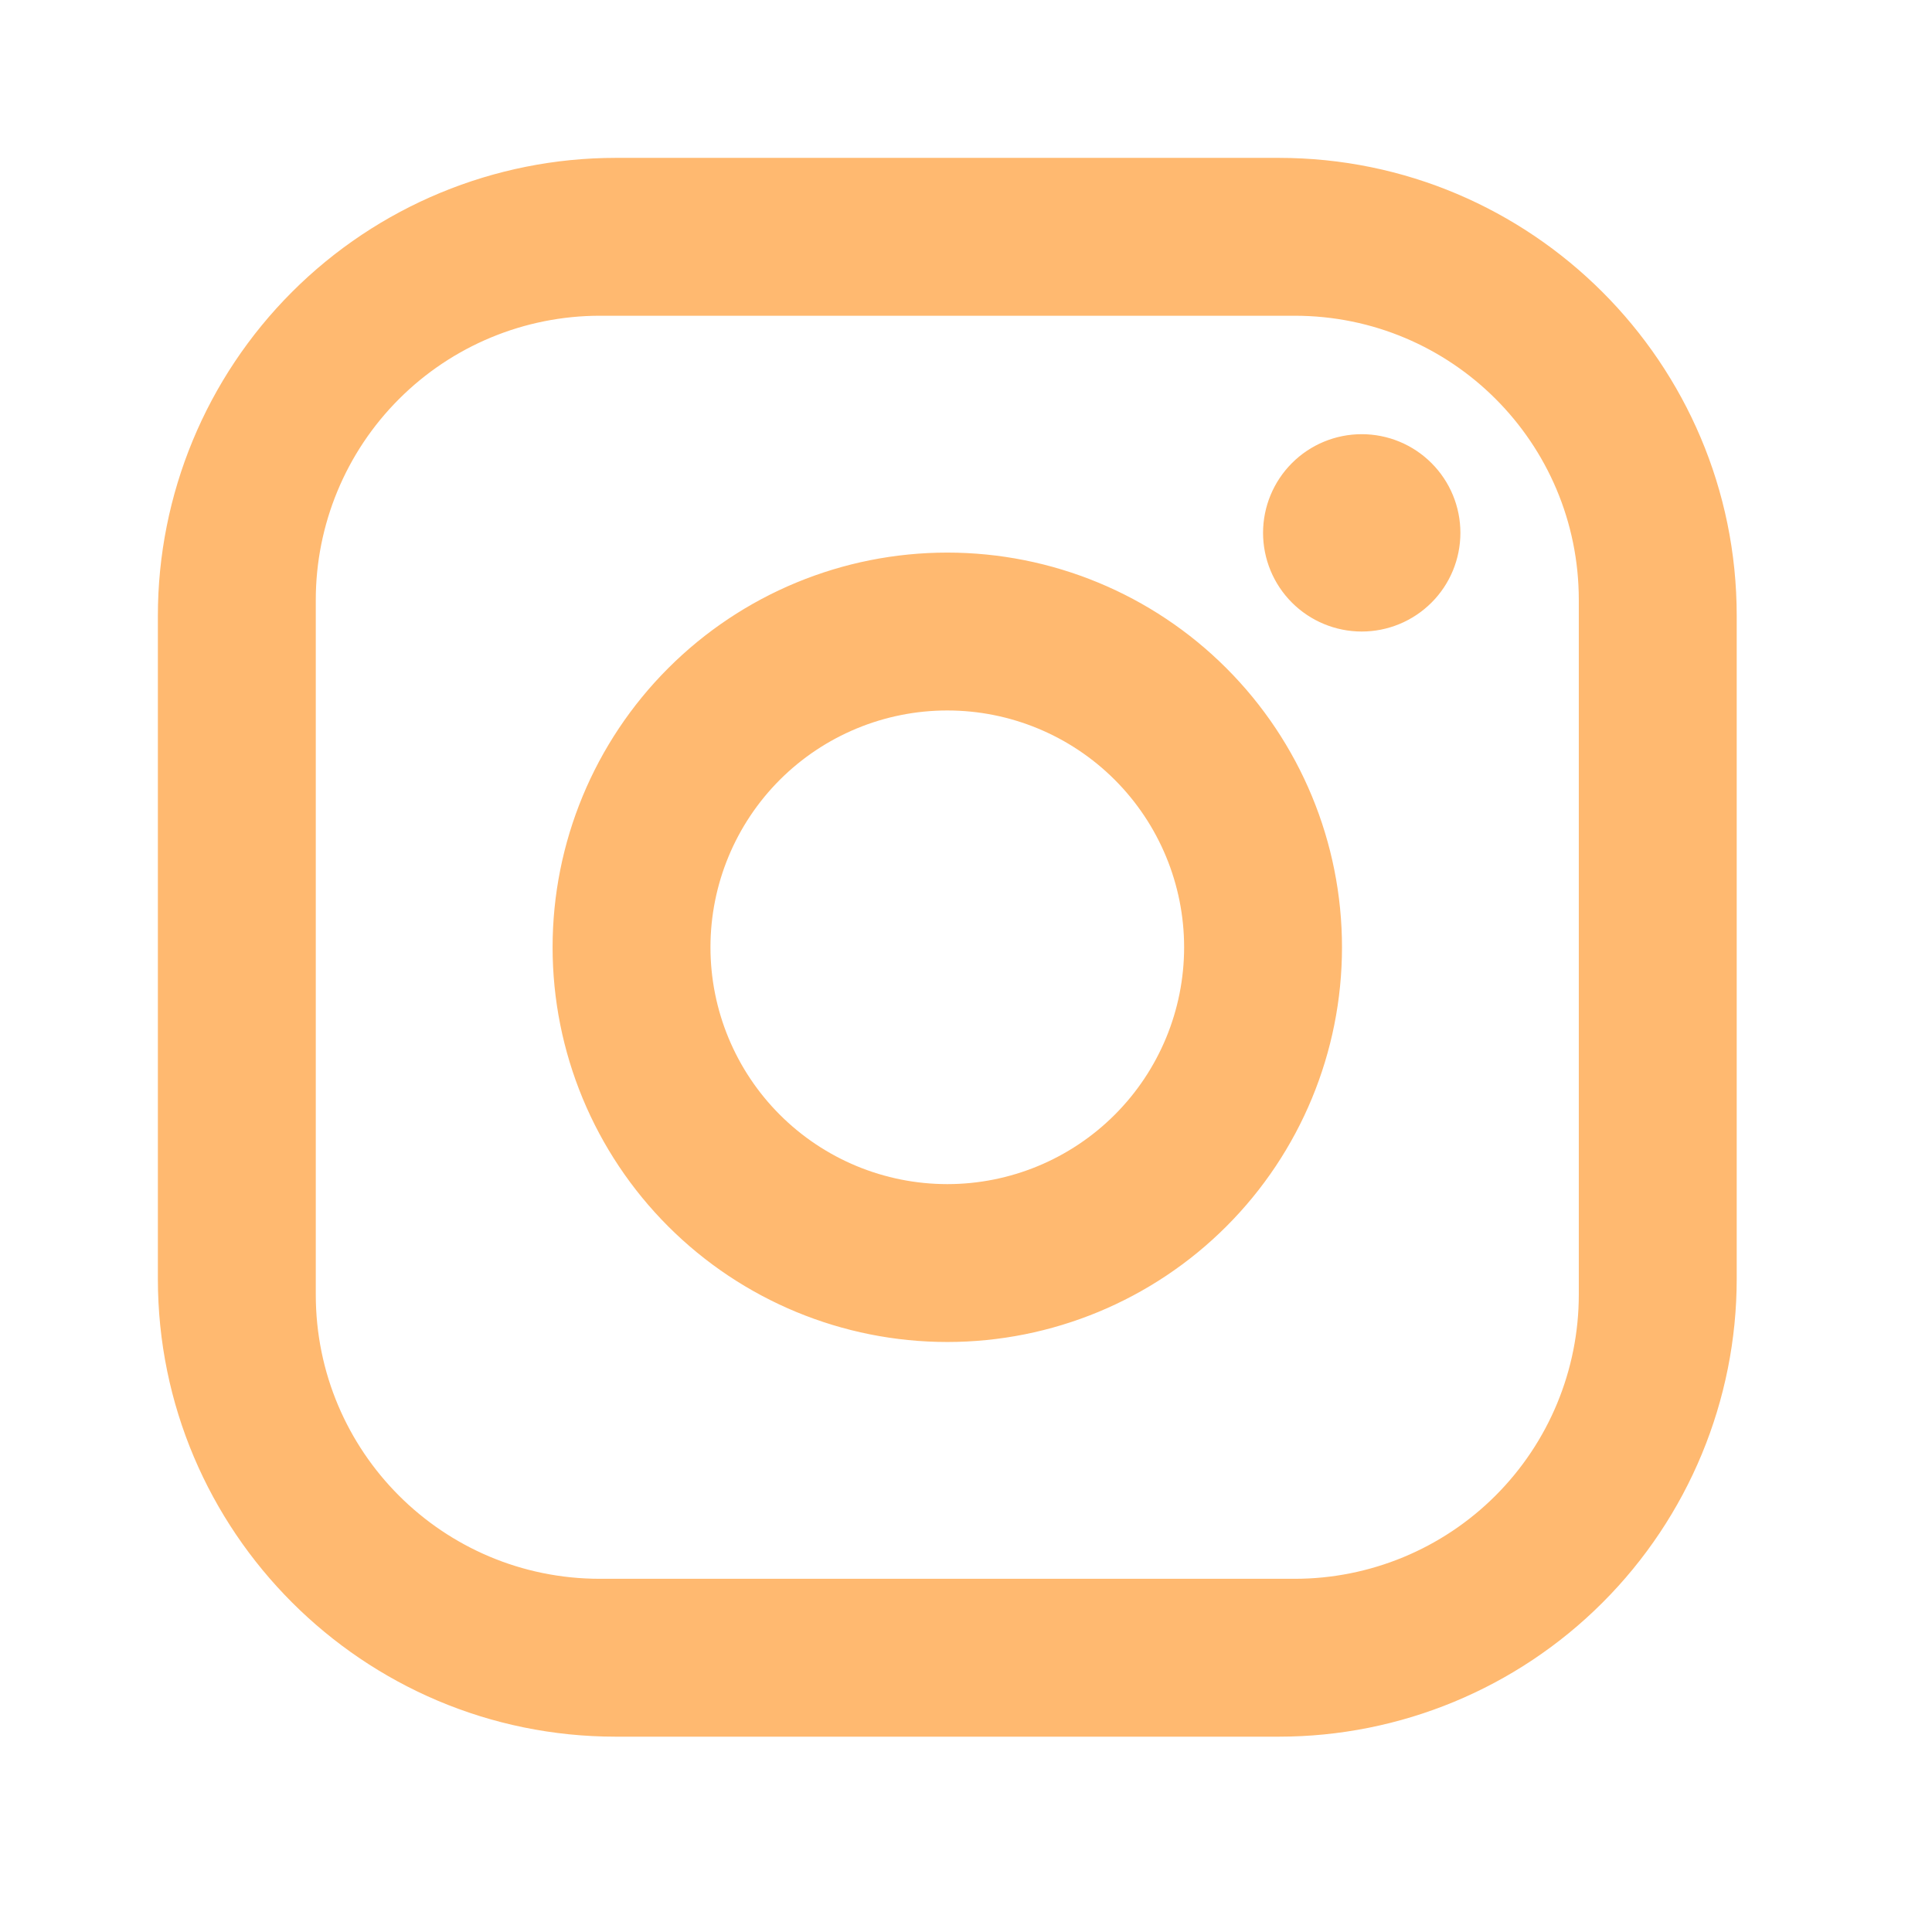 <?xml version="1.0" encoding="utf-8"?>
<svg xmlns="http://www.w3.org/2000/svg" fill="none" height="100%" overflow="visible" preserveAspectRatio="none" style="display: block;" viewBox="0 0 49 49" width="100%">
<g id="Icons">
<g id="Instagram">
<path d="M15.617 4.004H32.434C38.841 4.004 44.047 9.21 44.047 15.617V32.434C44.047 35.514 42.823 38.468 40.645 40.645C38.468 42.823 35.514 44.046 32.434 44.046H15.617C9.21 44.046 4.004 38.841 4.004 32.434V15.617C4.004 12.537 5.228 9.583 7.406 7.405C9.583 5.228 12.537 4.004 15.617 4.004ZM15.216 8.008C13.305 8.008 11.471 8.768 10.12 10.12C8.768 11.471 8.009 13.305 8.009 15.216V32.835C8.009 36.819 11.232 40.042 15.216 40.042H32.835C34.746 40.042 36.58 39.283 37.931 37.931C39.283 36.579 40.042 34.746 40.042 32.835V15.216C40.042 11.232 36.819 8.008 32.835 8.008H15.216ZM34.537 11.012C35.2 11.012 35.837 11.275 36.306 11.745C36.776 12.214 37.039 12.851 37.039 13.514C37.039 14.178 36.776 14.815 36.306 15.284C35.837 15.753 35.2 16.017 34.537 16.017C33.873 16.017 33.236 15.753 32.767 15.284C32.298 14.815 32.034 14.178 32.034 13.514C32.034 12.851 32.298 12.214 32.767 11.745C33.236 11.275 33.873 11.012 34.537 11.012ZM24.026 14.015C26.68 14.015 29.227 15.069 31.104 16.947C32.981 18.824 34.036 21.37 34.036 24.025C34.036 26.68 32.981 29.227 31.104 31.104C29.227 32.981 26.68 34.036 24.026 34.036C21.37 34.036 18.824 32.981 16.947 31.104C15.07 29.227 14.015 26.68 14.015 24.025C14.015 21.37 15.07 18.824 16.947 16.947C18.824 15.069 21.37 14.015 24.026 14.015ZM24.026 18.019C22.433 18.019 20.905 18.652 19.778 19.778C18.652 20.905 18.019 22.432 18.019 24.025C18.019 25.618 18.652 27.146 19.778 28.272C20.905 29.399 22.433 30.032 24.026 30.032C25.619 30.032 27.146 29.399 28.273 28.272C29.399 27.146 30.032 25.618 30.032 24.025C30.032 22.432 29.399 20.905 28.273 19.778C27.146 18.652 25.619 18.019 24.026 18.019Z" fill="#FFB970" id="Vector"/>
</g>
</g>
</svg>